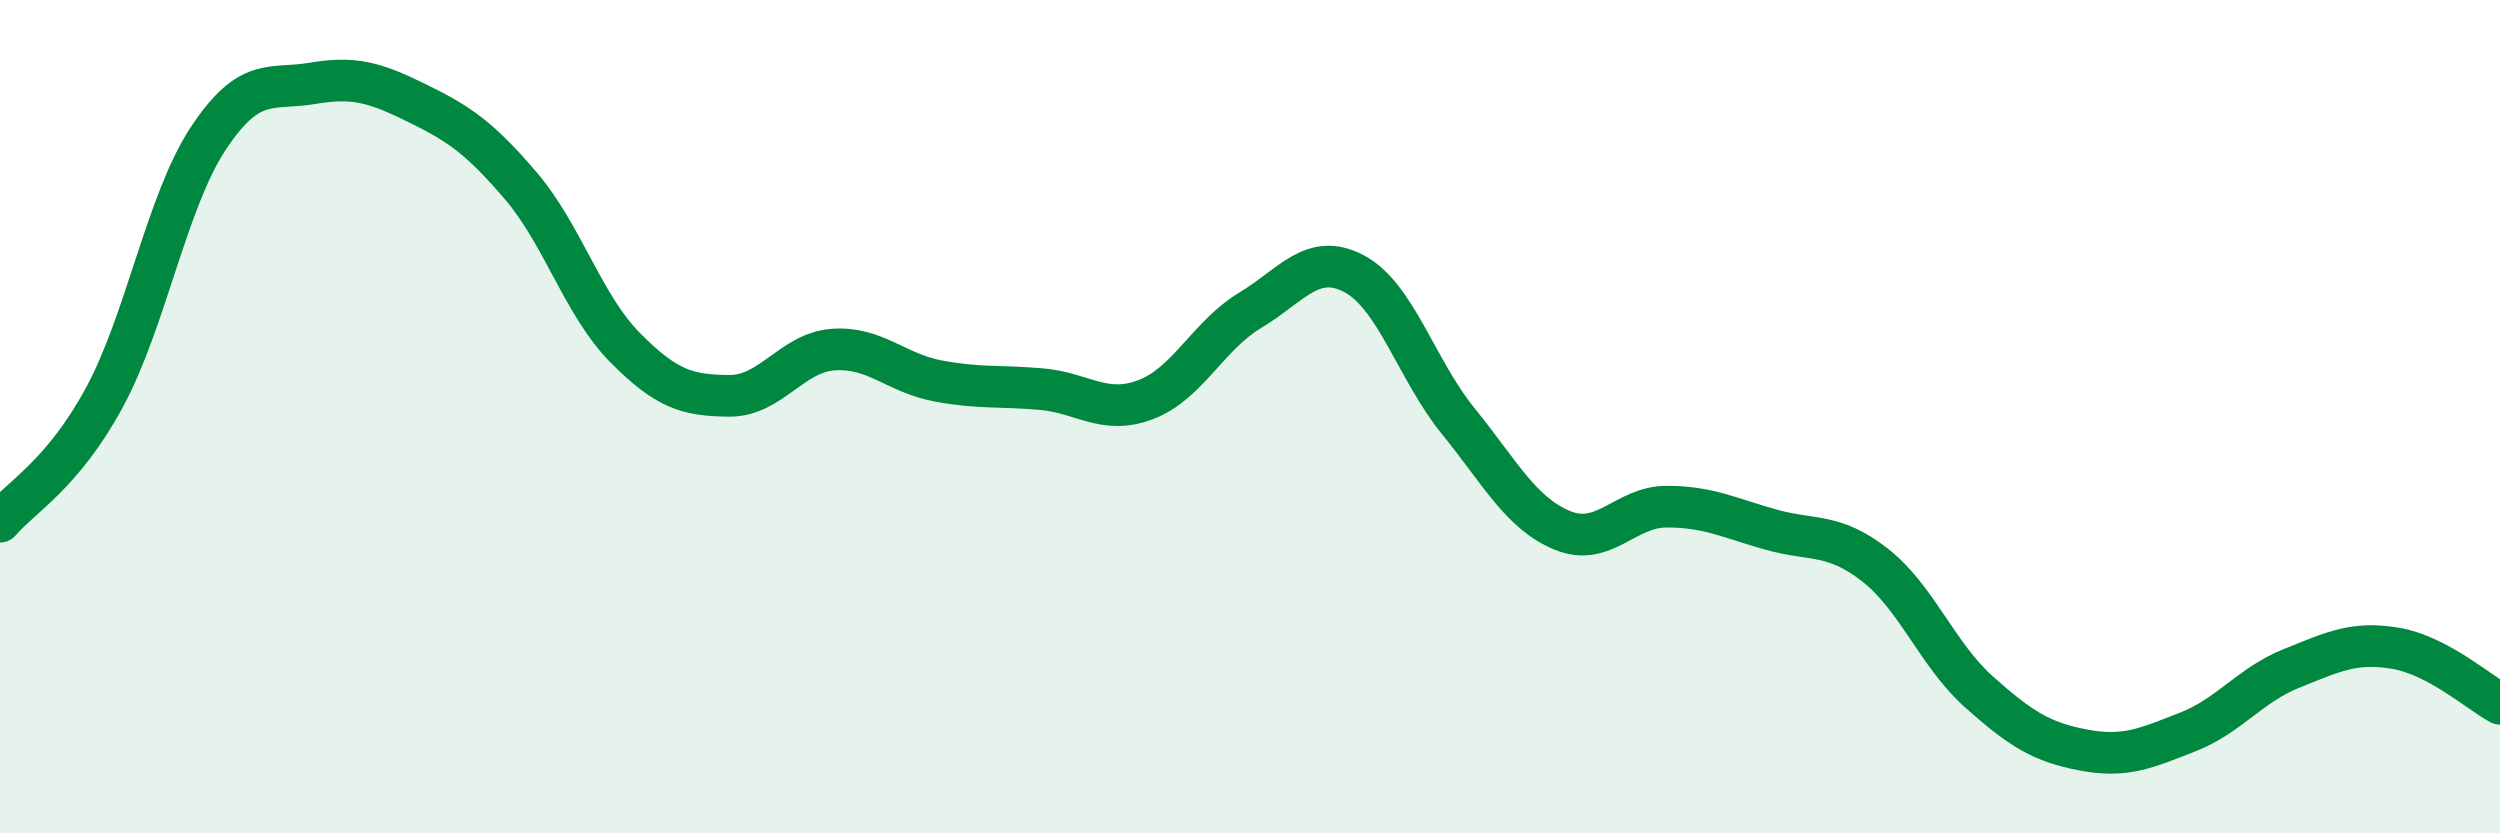 
    <svg width="60" height="20" viewBox="0 0 60 20" xmlns="http://www.w3.org/2000/svg">
      <path
        d="M 0,12.52 C 0.5,11.93 1.5,11.39 2.5,9.55 C 3.5,7.71 4,4.83 5,3.32 C 6,1.81 6.5,2.17 7.5,2 C 8.5,1.83 9,1.98 10,2.47 C 11,2.96 11.5,3.29 12.5,4.46 C 13.5,5.63 14,7.33 15,8.34 C 16,9.35 16.5,9.49 17.5,9.5 C 18.5,9.51 19,8.46 20,8.39 C 21,8.32 21.5,8.95 22.5,9.14 C 23.5,9.33 24,9.25 25,9.34 C 26,9.43 26.5,9.97 27.5,9.59 C 28.5,9.21 29,8.05 30,7.45 C 31,6.85 31.5,6.04 32.5,6.57 C 33.5,7.1 34,8.88 35,10.11 C 36,11.34 36.5,12.32 37.5,12.73 C 38.5,13.14 39,12.16 40,12.16 C 41,12.16 41.5,12.43 42.5,12.71 C 43.5,12.99 44,12.78 45,13.56 C 46,14.34 46.5,15.72 47.5,16.61 C 48.5,17.5 49,17.81 50,18 C 51,18.19 51.5,17.96 52.5,17.57 C 53.5,17.18 54,16.44 55,16.04 C 56,15.64 56.5,15.39 57.5,15.56 C 58.5,15.73 59.5,16.62 60,16.89L60 20L0 20Z"
        fill="#008740"
        opacity="0.1"
        stroke-linecap="round"
        stroke-linejoin="round"
      />
      <path
        d="M 0,12.52 C 0.5,11.93 1.5,11.39 2.5,9.55 C 3.5,7.71 4,4.83 5,3.32 C 6,1.81 6.5,2.17 7.5,2 C 8.5,1.83 9,1.98 10,2.47 C 11,2.96 11.5,3.29 12.5,4.46 C 13.5,5.63 14,7.33 15,8.34 C 16,9.35 16.5,9.49 17.5,9.5 C 18.5,9.51 19,8.46 20,8.39 C 21,8.32 21.5,8.95 22.5,9.14 C 23.5,9.33 24,9.25 25,9.34 C 26,9.43 26.5,9.97 27.5,9.59 C 28.5,9.21 29,8.05 30,7.45 C 31,6.85 31.5,6.04 32.5,6.57 C 33.5,7.1 34,8.88 35,10.11 C 36,11.34 36.5,12.32 37.5,12.73 C 38.5,13.14 39,12.16 40,12.16 C 41,12.16 41.5,12.43 42.5,12.71 C 43.5,12.99 44,12.78 45,13.56 C 46,14.34 46.5,15.72 47.5,16.61 C 48.5,17.5 49,17.81 50,18 C 51,18.19 51.5,17.96 52.5,17.57 C 53.5,17.18 54,16.44 55,16.04 C 56,15.64 56.5,15.39 57.5,15.56 C 58.5,15.73 59.5,16.62 60,16.89"
        stroke="#008740"
        stroke-width="1"
        fill="none"
        stroke-linecap="round"
        stroke-linejoin="round"
      />
    </svg>
  